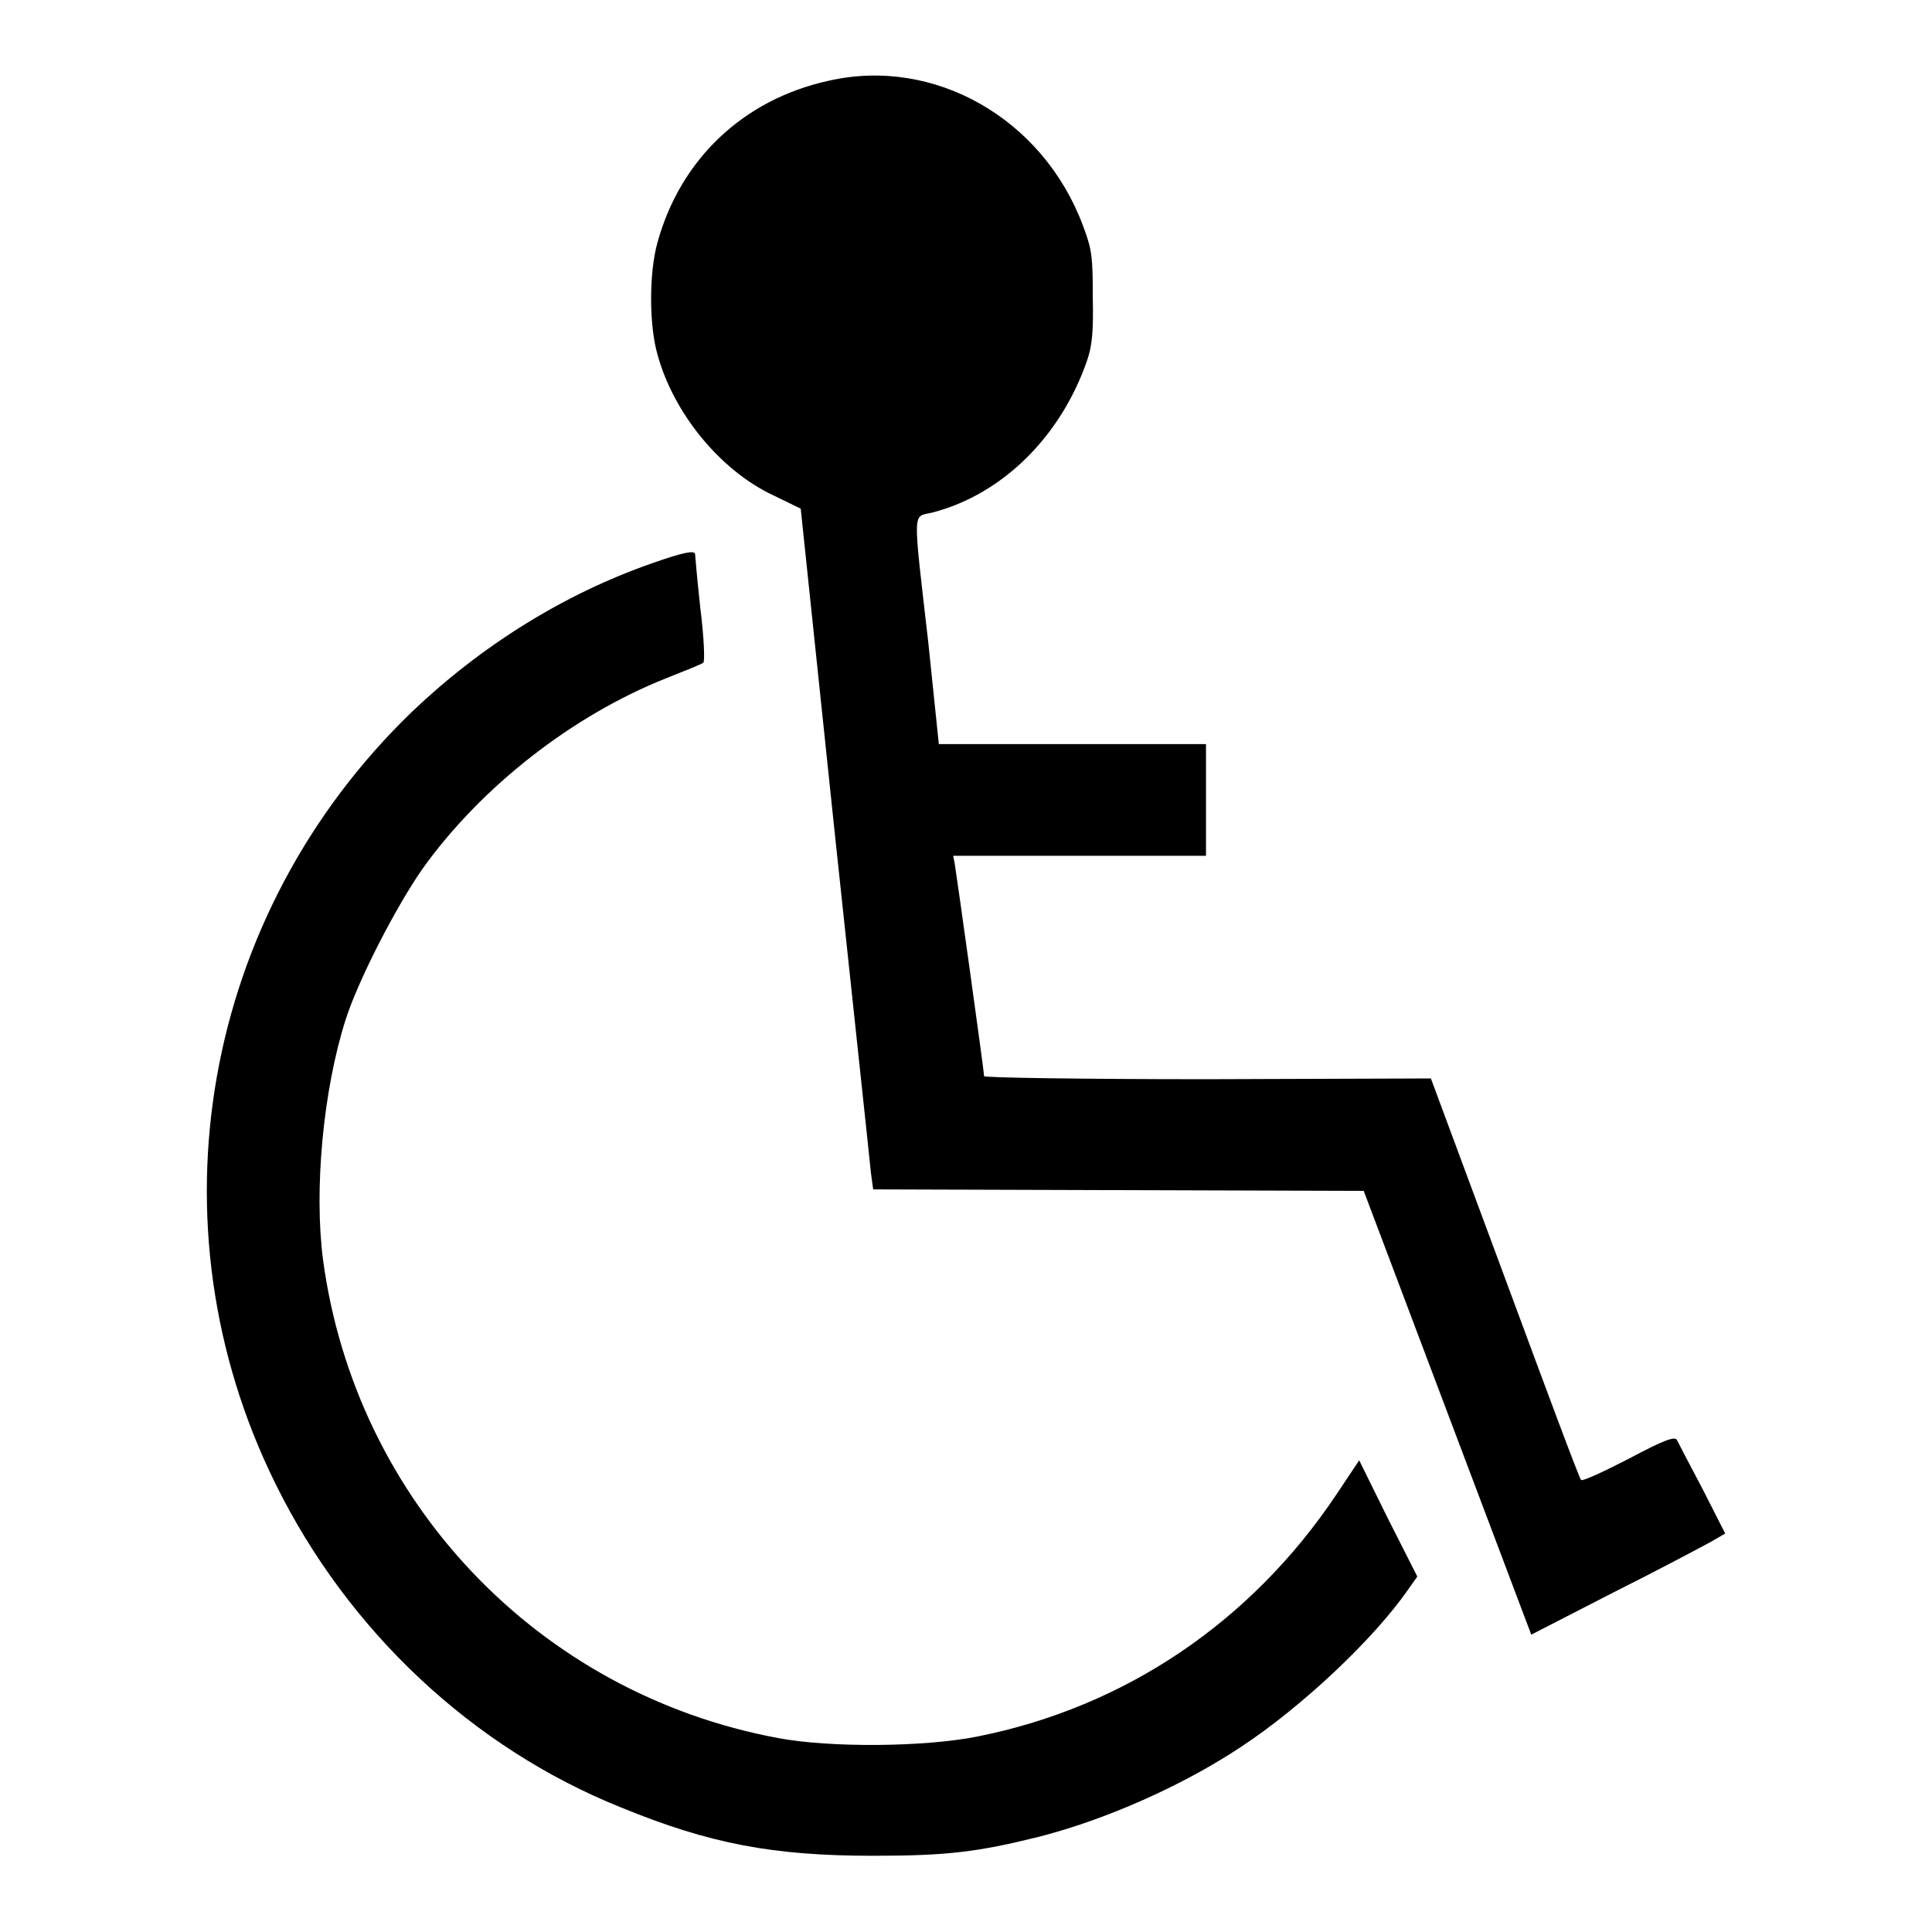 <?xml version="1.0" encoding="utf-8"?>
<!-- Svg Vector Icons : http://www.onlinewebfonts.com/icon -->
<!DOCTYPE svg PUBLIC "-//W3C//DTD SVG 1.1//EN" "http://www.w3.org/Graphics/SVG/1.1/DTD/svg11.dtd">
<svg version="1.1" xmlns="http://www.w3.org/2000/svg" xmlns:xlink="http://www.w3.org/1999/xlink" x="0px" y="0px" viewBox="0 0 256 256" enable-background="new 0 0 256 256" xml:space="preserve">
<g><g><g><path fill="#000000" d="M109.8,10.7c-11.4,2.5-19.7,10.5-22.7,21.5c-1.1,4-1.1,10.8,0,14.7c2.1,7.8,8.3,15.4,15.3,18.7l3.7,1.8l4.5,42.9c2.5,23.6,4.7,43.9,4.8,45.1l0.3,2.2l32.5,0.1l32.5,0.1l11.1,29.4l11.1,29.4l10.9-5.6c6-3,11.8-6.1,12.9-6.7l1.9-1.1l-3-5.9c-1.7-3.2-3.2-6.1-3.4-6.5c-0.3-0.5-1.7,0-6.4,2.5c-3.3,1.7-6.1,3-6.3,2.8c-0.2-0.1-4.7-12.2-10.1-26.8l-9.8-26.4L160,143c-16.3,0-29.6-0.2-29.6-0.4c0-0.6-3.7-27.1-3.9-28.2l-0.2-1H143h16.8V106v-7.4h-17.7h-17.7L123,85.1c-2.1-18.3-2.1-16.5,0.6-17.2c9.2-2.4,16.9-10,20.4-20c0.7-2,0.9-3.8,0.8-8.5c0-5.4-0.1-6.3-1.3-9.5C138.2,15.7,123.8,7.5,109.8,10.7z"/><path fill="#000000" d="M86.5,74.6c-11.8,4.1-22.8,11-32,19.8c-27.7,26.8-35,67.8-18,102.2c9.6,19.5,26.1,35,45.8,42.9c11.7,4.8,20.1,6.4,33.4,6.4c9.8,0,13.8-0.5,21.9-2.5c9-2.3,19.1-6.8,26.8-11.9c8.2-5.4,17.7-14.4,22.2-20.9l1.2-1.7l-3.9-7.7l-3.8-7.7l-3,4.5c-11.3,16.9-28,28.2-47.6,32.1c-7,1.4-19.5,1.5-26.4,0.2c-31.8-5.9-56-31.4-60.3-63.4c-1.2-9.2,0-22.4,3-31.8c1.7-5.3,6.7-15,10.2-20c7.8-10.9,19.9-20.3,32.2-25.2c2.5-1,4.8-1.9,5-2.1c0.2-0.2,0.1-3.2-0.4-7.2c-0.4-3.7-0.7-7-0.7-7.2C92,72.9,90.5,73.2,86.5,74.6z"/></g></g></g>
</svg>